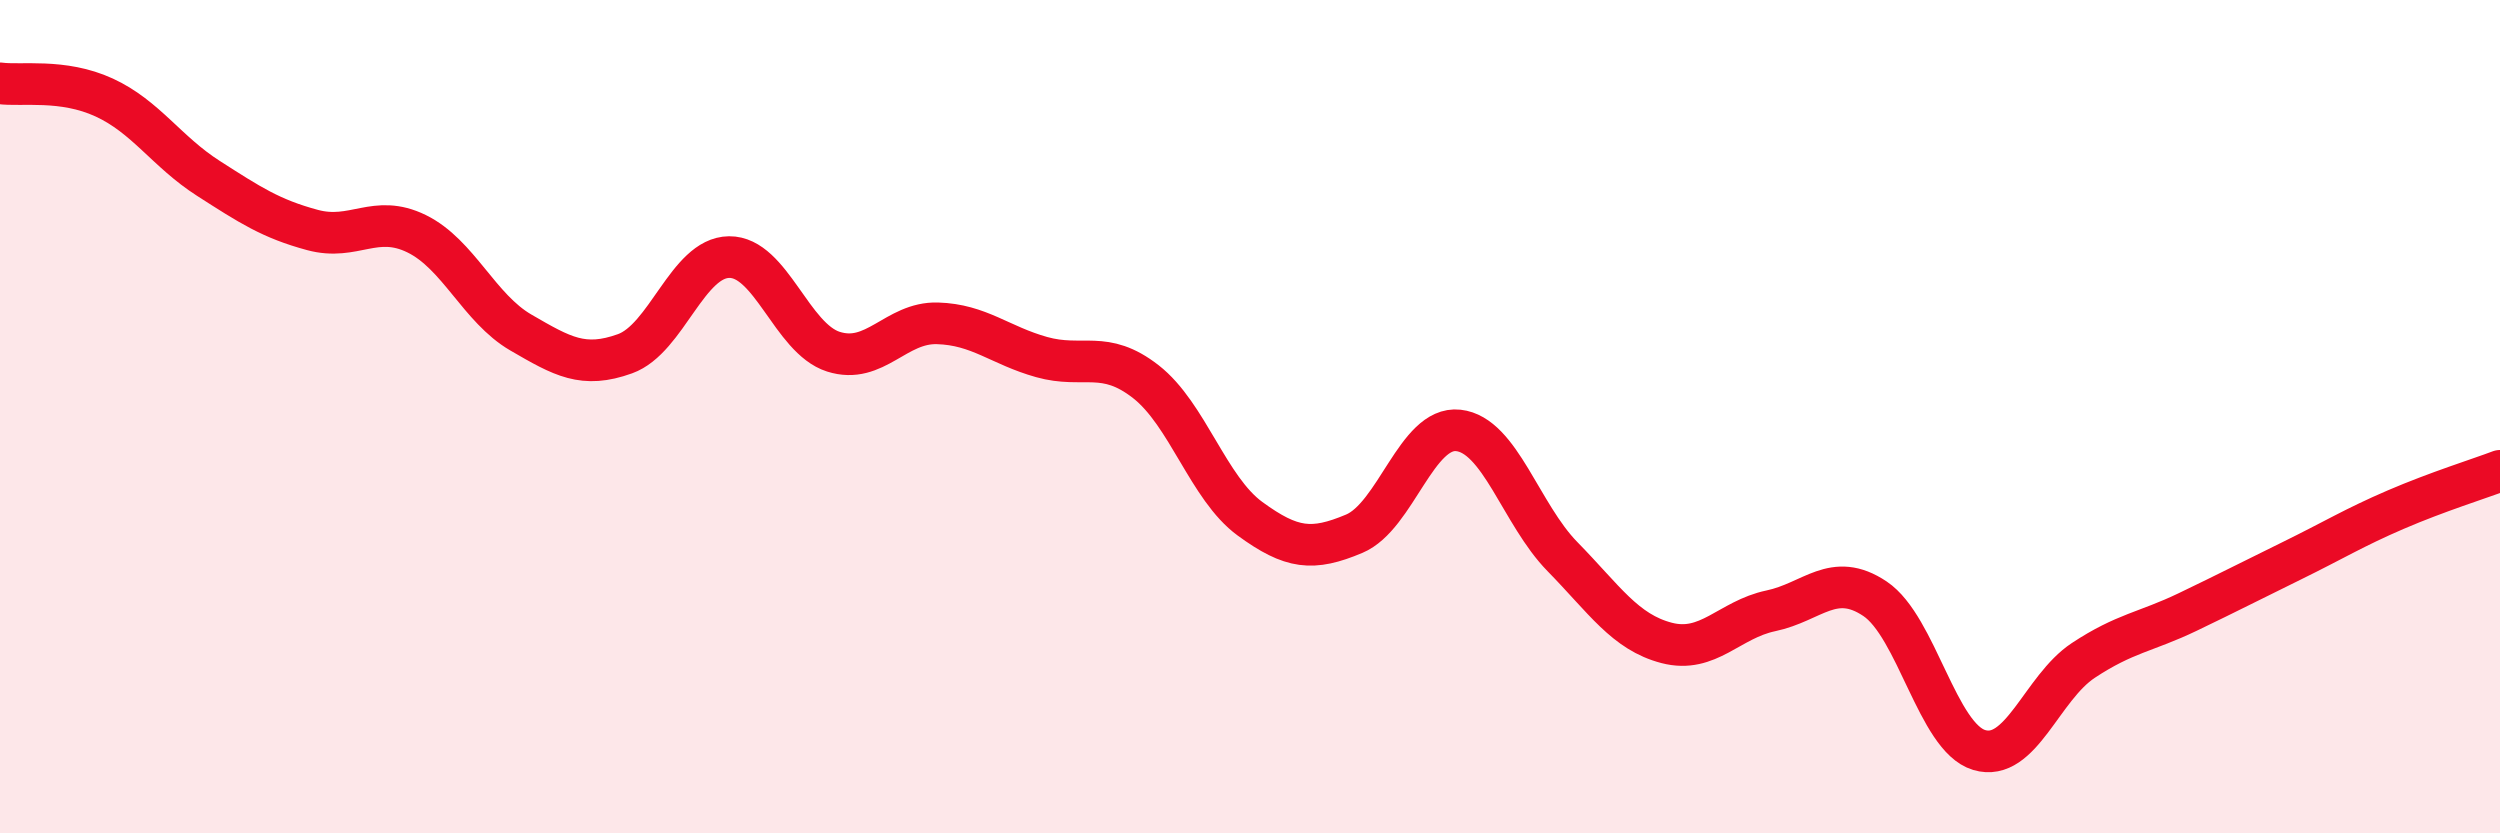
    <svg width="60" height="20" viewBox="0 0 60 20" xmlns="http://www.w3.org/2000/svg">
      <path
        d="M 0,2 C 0.5,2.07 1.5,1.88 2.5,2.34 C 3.5,2.8 4,3.64 5,4.28 C 6,4.92 6.5,5.25 7.5,5.52 C 8.5,5.79 9,5.12 10,5.61 C 11,6.1 11.5,7.4 12.5,7.98 C 13.5,8.56 14,8.85 15,8.49 C 16,8.13 16.5,6.18 17.5,6.17 C 18.5,6.16 19,8.12 20,8.44 C 21,8.76 21.5,7.73 22.5,7.76 C 23.5,7.79 24,8.29 25,8.57 C 26,8.85 26.5,8.38 27.5,9.16 C 28.5,9.94 29,11.72 30,12.45 C 31,13.18 31.5,13.23 32.5,12.81 C 33.5,12.39 34,10.22 35,10.33 C 36,10.44 36.5,12.34 37.5,13.36 C 38.5,14.38 39,15.17 40,15.43 C 41,15.69 41.5,14.87 42.5,14.66 C 43.5,14.45 44,13.7 45,14.37 C 46,15.04 46.5,17.7 47.5,18 C 48.5,18.3 49,16.51 50,15.85 C 51,15.19 51.5,15.17 52.5,14.69 C 53.5,14.21 54,13.95 55,13.46 C 56,12.97 56.5,12.66 57.5,12.23 C 58.5,11.8 59.5,11.49 60,11.3L60 20L0 20Z"
        fill="#EB0A25"
        opacity="0.1"
        stroke-linecap="round"
        stroke-linejoin="round"
      />
      <path
        d="M 0,2 C 0.5,2.07 1.5,1.88 2.5,2.34 C 3.5,2.8 4,3.64 5,4.28 C 6,4.92 6.5,5.25 7.5,5.52 C 8.5,5.79 9,5.12 10,5.61 C 11,6.1 11.5,7.4 12.5,7.98 C 13.5,8.56 14,8.85 15,8.49 C 16,8.13 16.5,6.18 17.5,6.17 C 18.5,6.16 19,8.12 20,8.44 C 21,8.76 21.5,7.73 22.5,7.76 C 23.5,7.79 24,8.29 25,8.57 C 26,8.85 26.5,8.38 27.5,9.16 C 28.5,9.94 29,11.72 30,12.45 C 31,13.18 31.5,13.23 32.5,12.81 C 33.5,12.39 34,10.22 35,10.33 C 36,10.44 36.5,12.34 37.5,13.36 C 38.5,14.38 39,15.17 40,15.43 C 41,15.69 41.5,14.87 42.5,14.66 C 43.5,14.45 44,13.7 45,14.37 C 46,15.04 46.5,17.7 47.5,18 C 48.5,18.3 49,16.51 50,15.85 C 51,15.19 51.5,15.17 52.5,14.69 C 53.5,14.21 54,13.95 55,13.46 C 56,12.97 56.5,12.66 57.5,12.23 C 58.5,11.8 59.5,11.49 60,11.3"
        stroke="#EB0A25"
        stroke-width="1"
        fill="none"
        stroke-linecap="round"
        stroke-linejoin="round"
      />
    </svg>
  